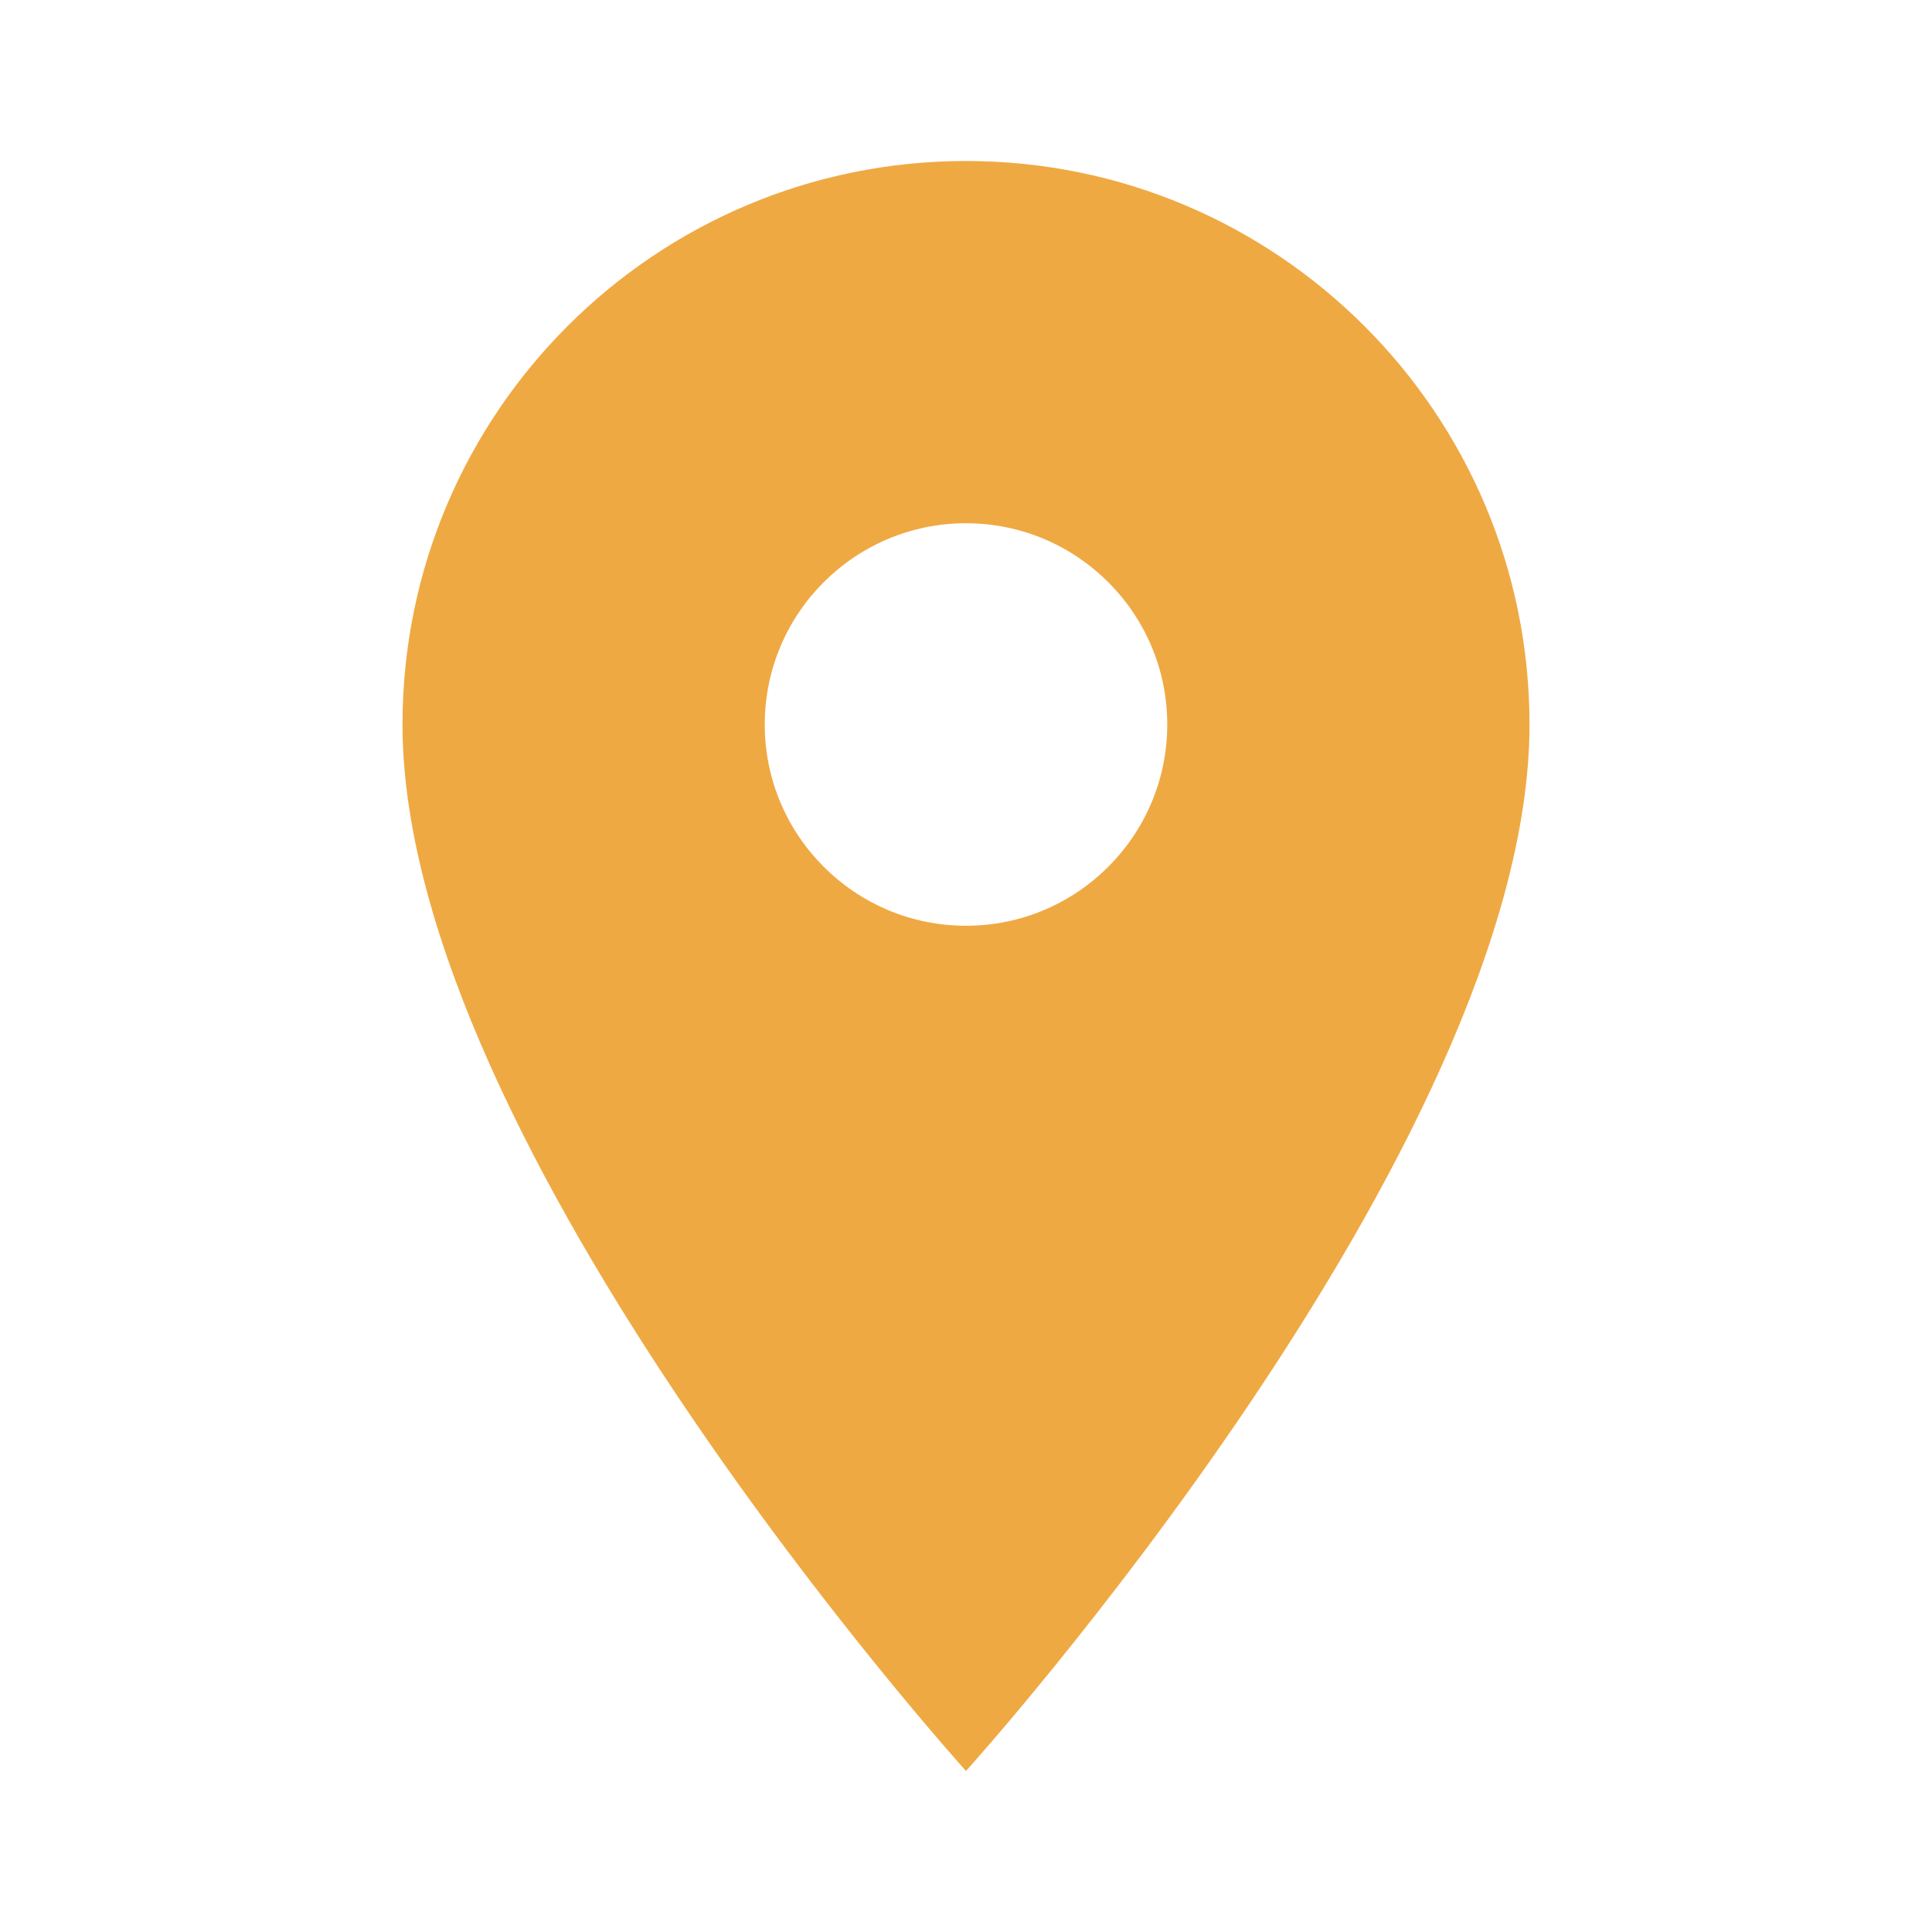 <svg width="36" height="36" viewBox="0 0 36 36" fill="none" xmlns="http://www.w3.org/2000/svg">
<g clip-path="url(#clip0_182_51)">
<path d="M18 3C12.203 3 7.5 7.702 7.5 13.5C7.5 21.375 18 33 18 33C18 33 28.5 21.375 28.5 13.5C28.5 7.702 23.797 3 18 3ZM18 17.25C15.93 17.25 14.25 15.57 14.25 13.5C14.25 11.43 15.93 9.75 18 9.75C20.07 9.75 21.75 11.43 21.75 13.5C21.75 15.57 20.07 17.25 18 17.25Z" fill="#EFA943"/>
</g>
<defs>
<clipPath id="clip0_182_51">
<rect width="36" height="36" fill="white"/>
</clipPath>
</defs>
</svg>
